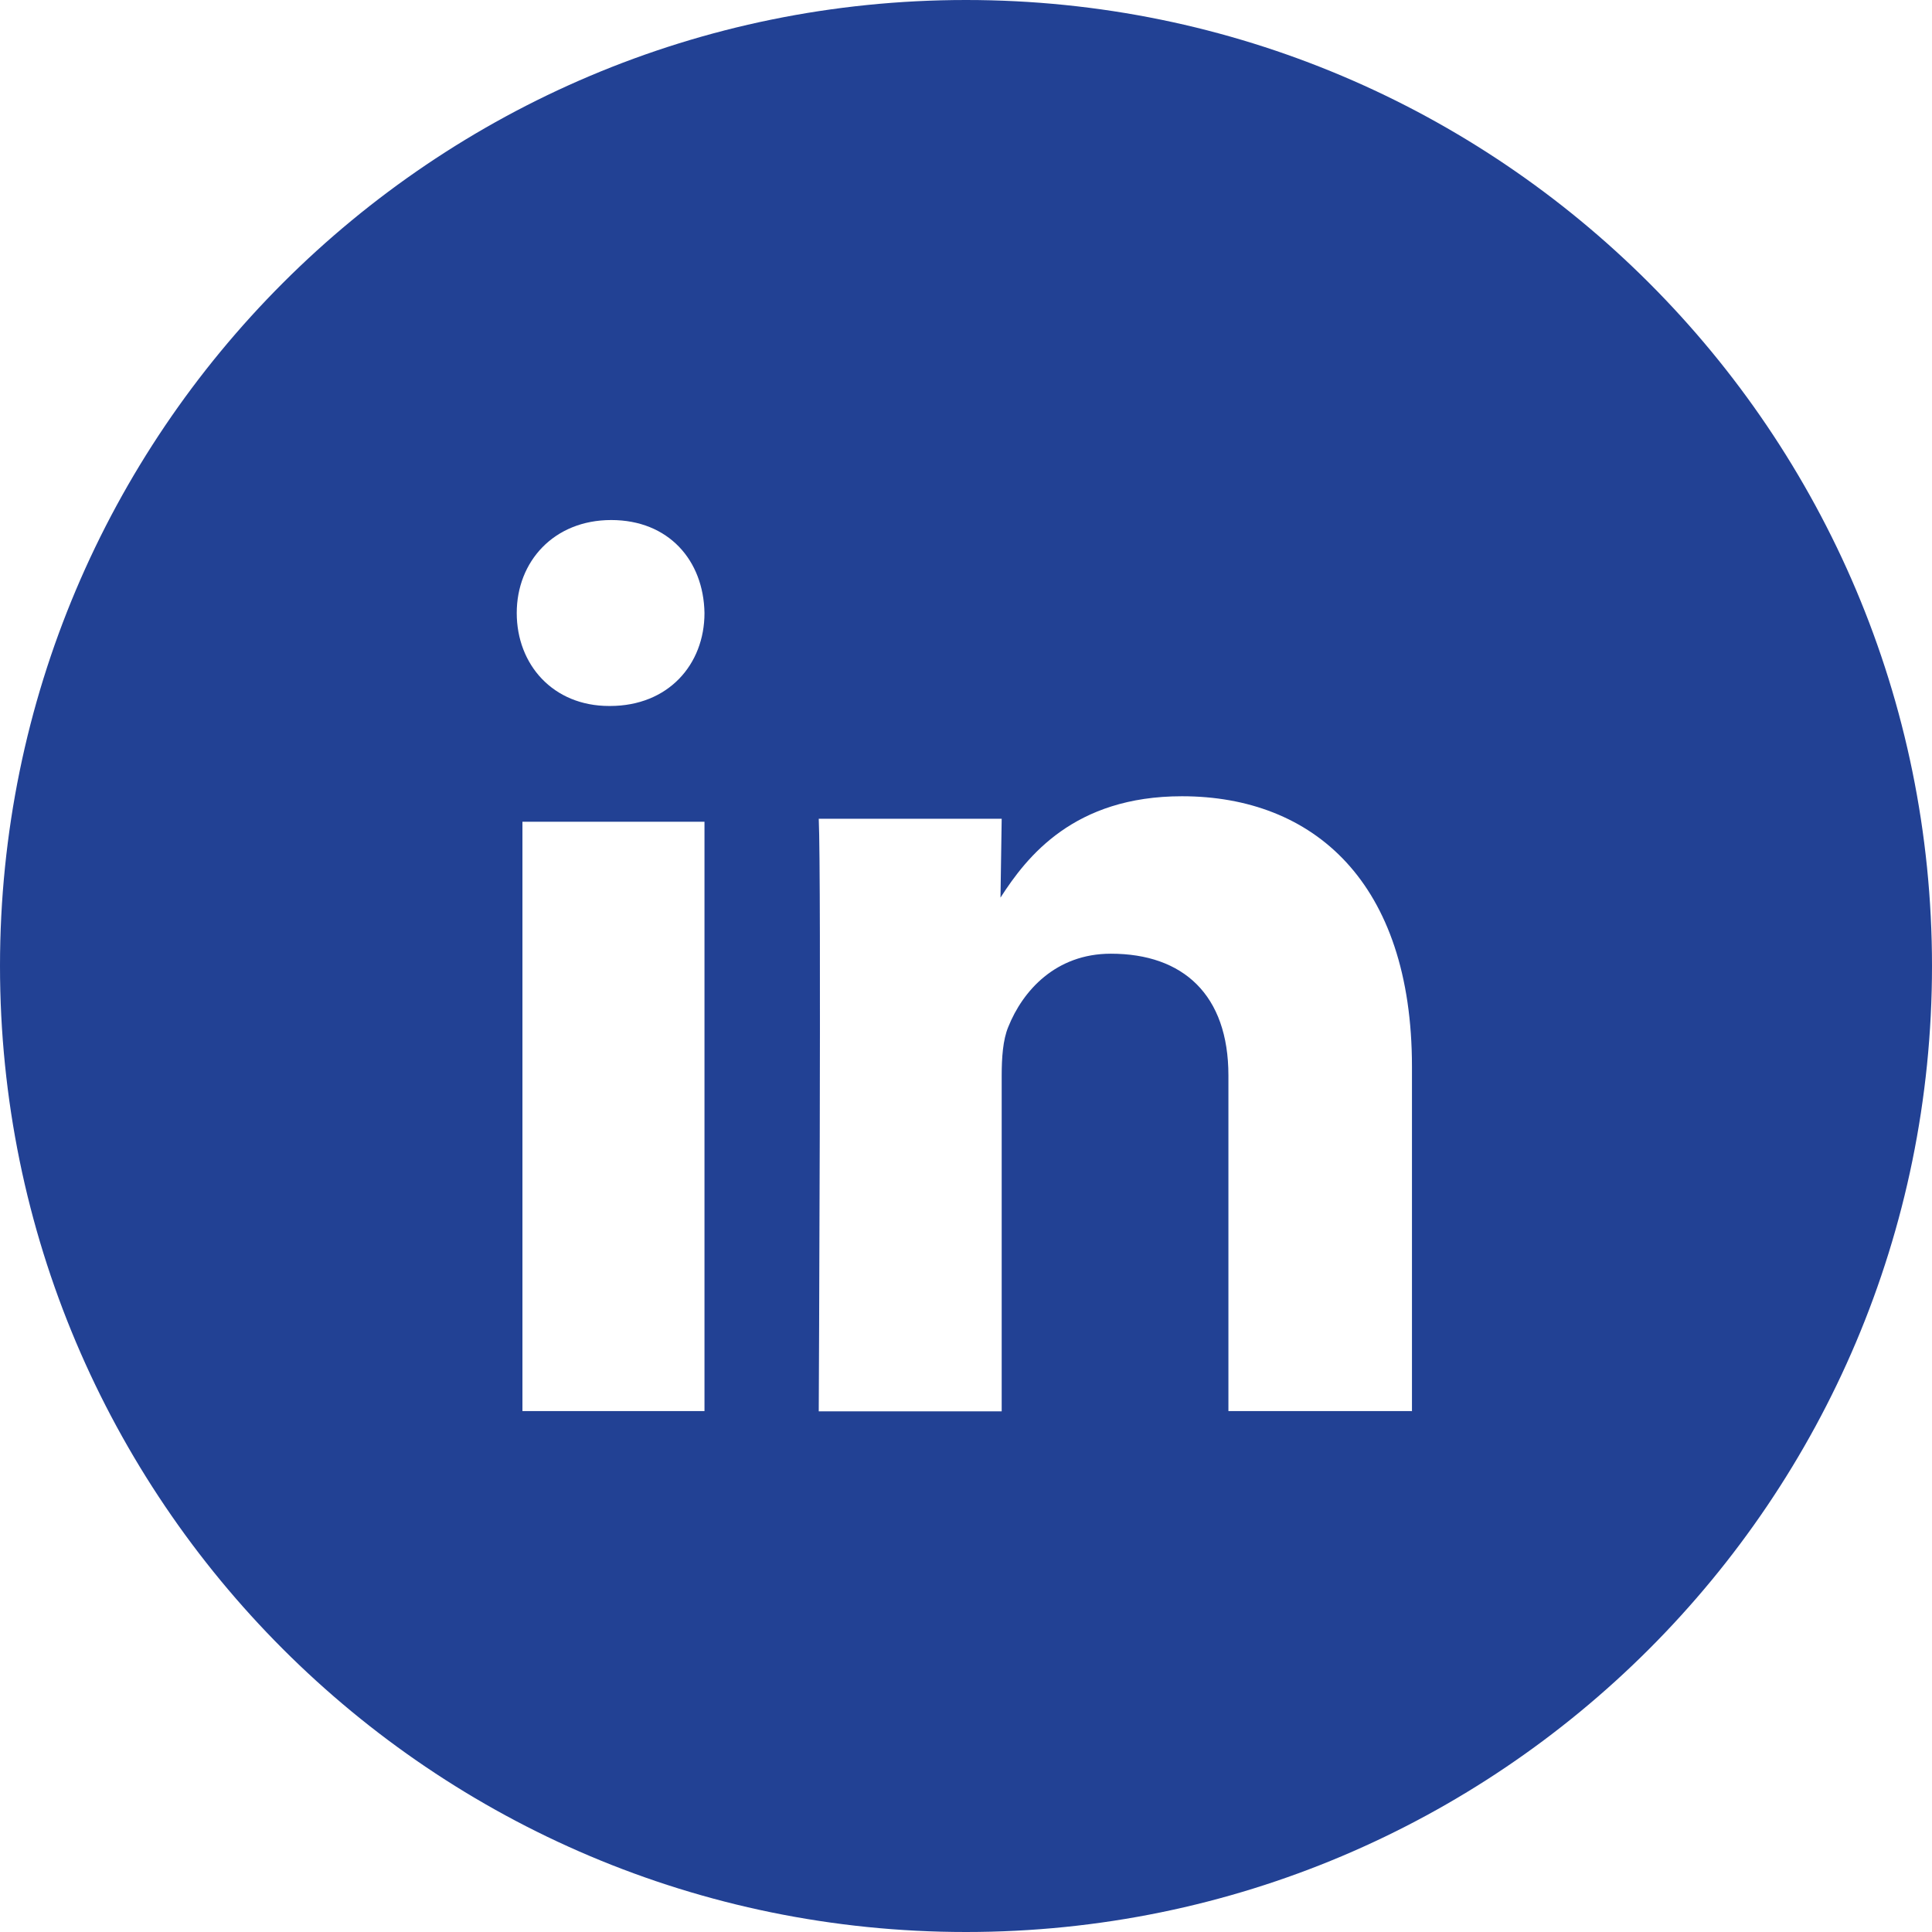 <?xml version="1.0" encoding="UTF-8"?>
<svg id="Layer_2" data-name="Layer 2" xmlns="http://www.w3.org/2000/svg" viewBox="0 0 64.42 64.42">
  <defs>
    <style>
      .cls-1 {
        fill: #224194;
        fill-rule: evenodd;
        stroke-width: 0px;
      }
    </style>
  </defs>
  <g id="Layer_1-2" data-name="Layer 1">
    <path class="cls-1" d="M32.21,0C14.42,0,0,14.42,0,32.21s14.42,32.21,32.21,32.21,32.21-14.42,32.21-32.21S50,0,32.21,0ZM23.49,47.05h-6.07v-19.65h6.07v19.65ZM20.35,23.54h-.04c-1.87,0-3.08-1.38-3.08-3.1s1.24-3.1,3.15-3.1,3.08,1.34,3.11,3.1c0,1.72-1.21,3.1-3.15,3.1ZM47.07,47.05h-6.11v-11.19c0-2.69-1.51-4.06-3.92-4.06-1.84,0-2.94,1.24-3.42,2.44-.18.43-.22,1.03-.22,1.63v11.19h-6.1s.09-17.88,0-19.76h6.1l-.04,2.63c.88-1.37,2.45-3.38,6.05-3.38,4.38,0,7.67,2.86,7.67,9.02v11.49Z"/>
  </g>
</svg>
